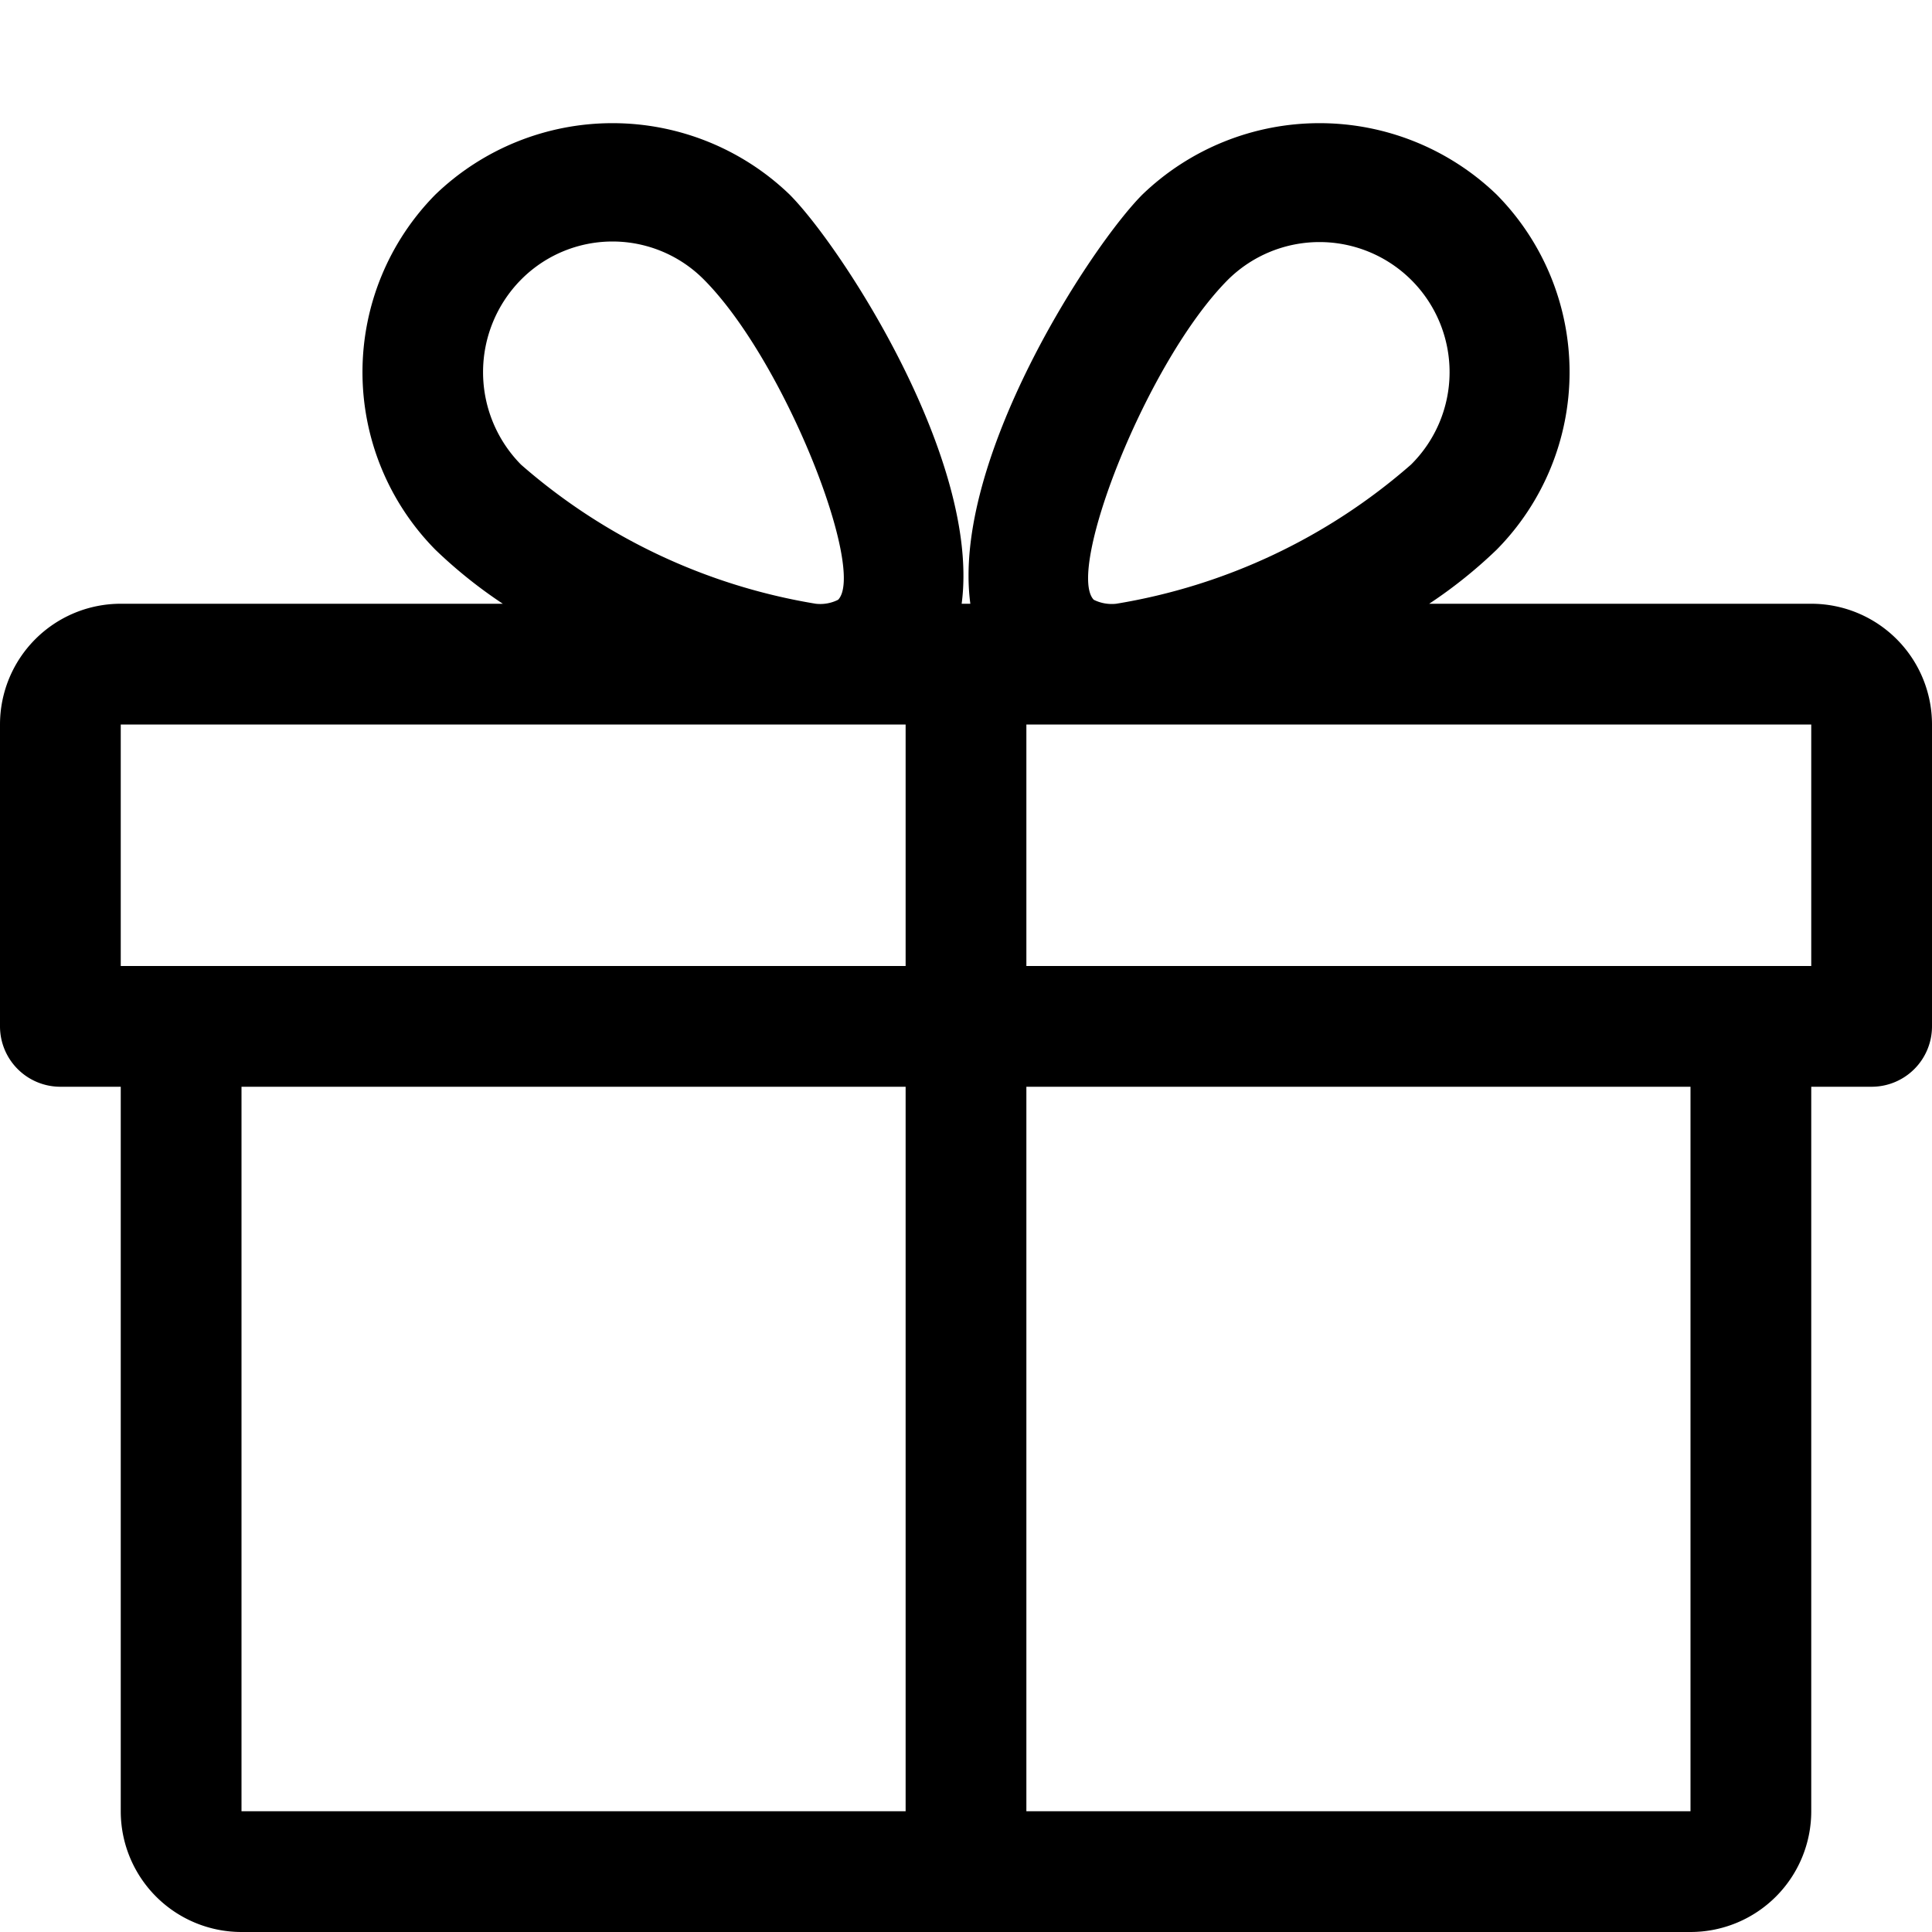 <svg xmlns="http://www.w3.org/2000/svg" viewBox="0 0 16 16">
  <title>gift-box</title>
  <path d="M15,5H11.836a3.952,3.952,0,0,0,.558-.447,2.092,2.092,0,0,0,0-2.942,2.115,2.115,0,0,0-2.933,0C9.028,2.046,7.877,3.817,8.036,5H7.964c.158-1.183-.992-2.954-1.425-3.389a2.115,2.115,0,0,0-2.933,0,2.093,2.093,0,0,0,0,2.942A3.956,3.956,0,0,0,4.164,5H1A1,1,0,0,0,0,6V8.5A.5.5,0,0,0,.5,9H1v6a1,1,0,0,0,1,1H14a1,1,0,0,0,1-1V9h.5a.5.5,0,0,0,.5-.5V6A1,1,0,0,0,15,5ZM9.058,4.967c-.232-.242.438-1.974,1.112-2.651a1.077,1.077,0,1,1,1.515,1.532A4.915,4.915,0,0,1,9.244,5,.334.334,0,0,1,9.058,4.967ZM4.315,3.848a1.09,1.09,0,0,1,0-1.532,1.066,1.066,0,0,1,1.515,0c.674.678,1.344,2.41,1.111,2.651A.328.328,0,0,1,6.756,5,4.919,4.919,0,0,1,4.315,3.848ZM1,6H7.5V8H1ZM2,9H7.5v6H2Zm12,6H8.5V9H14Zm1-7H8.5V6H15Z"/>
</svg>
